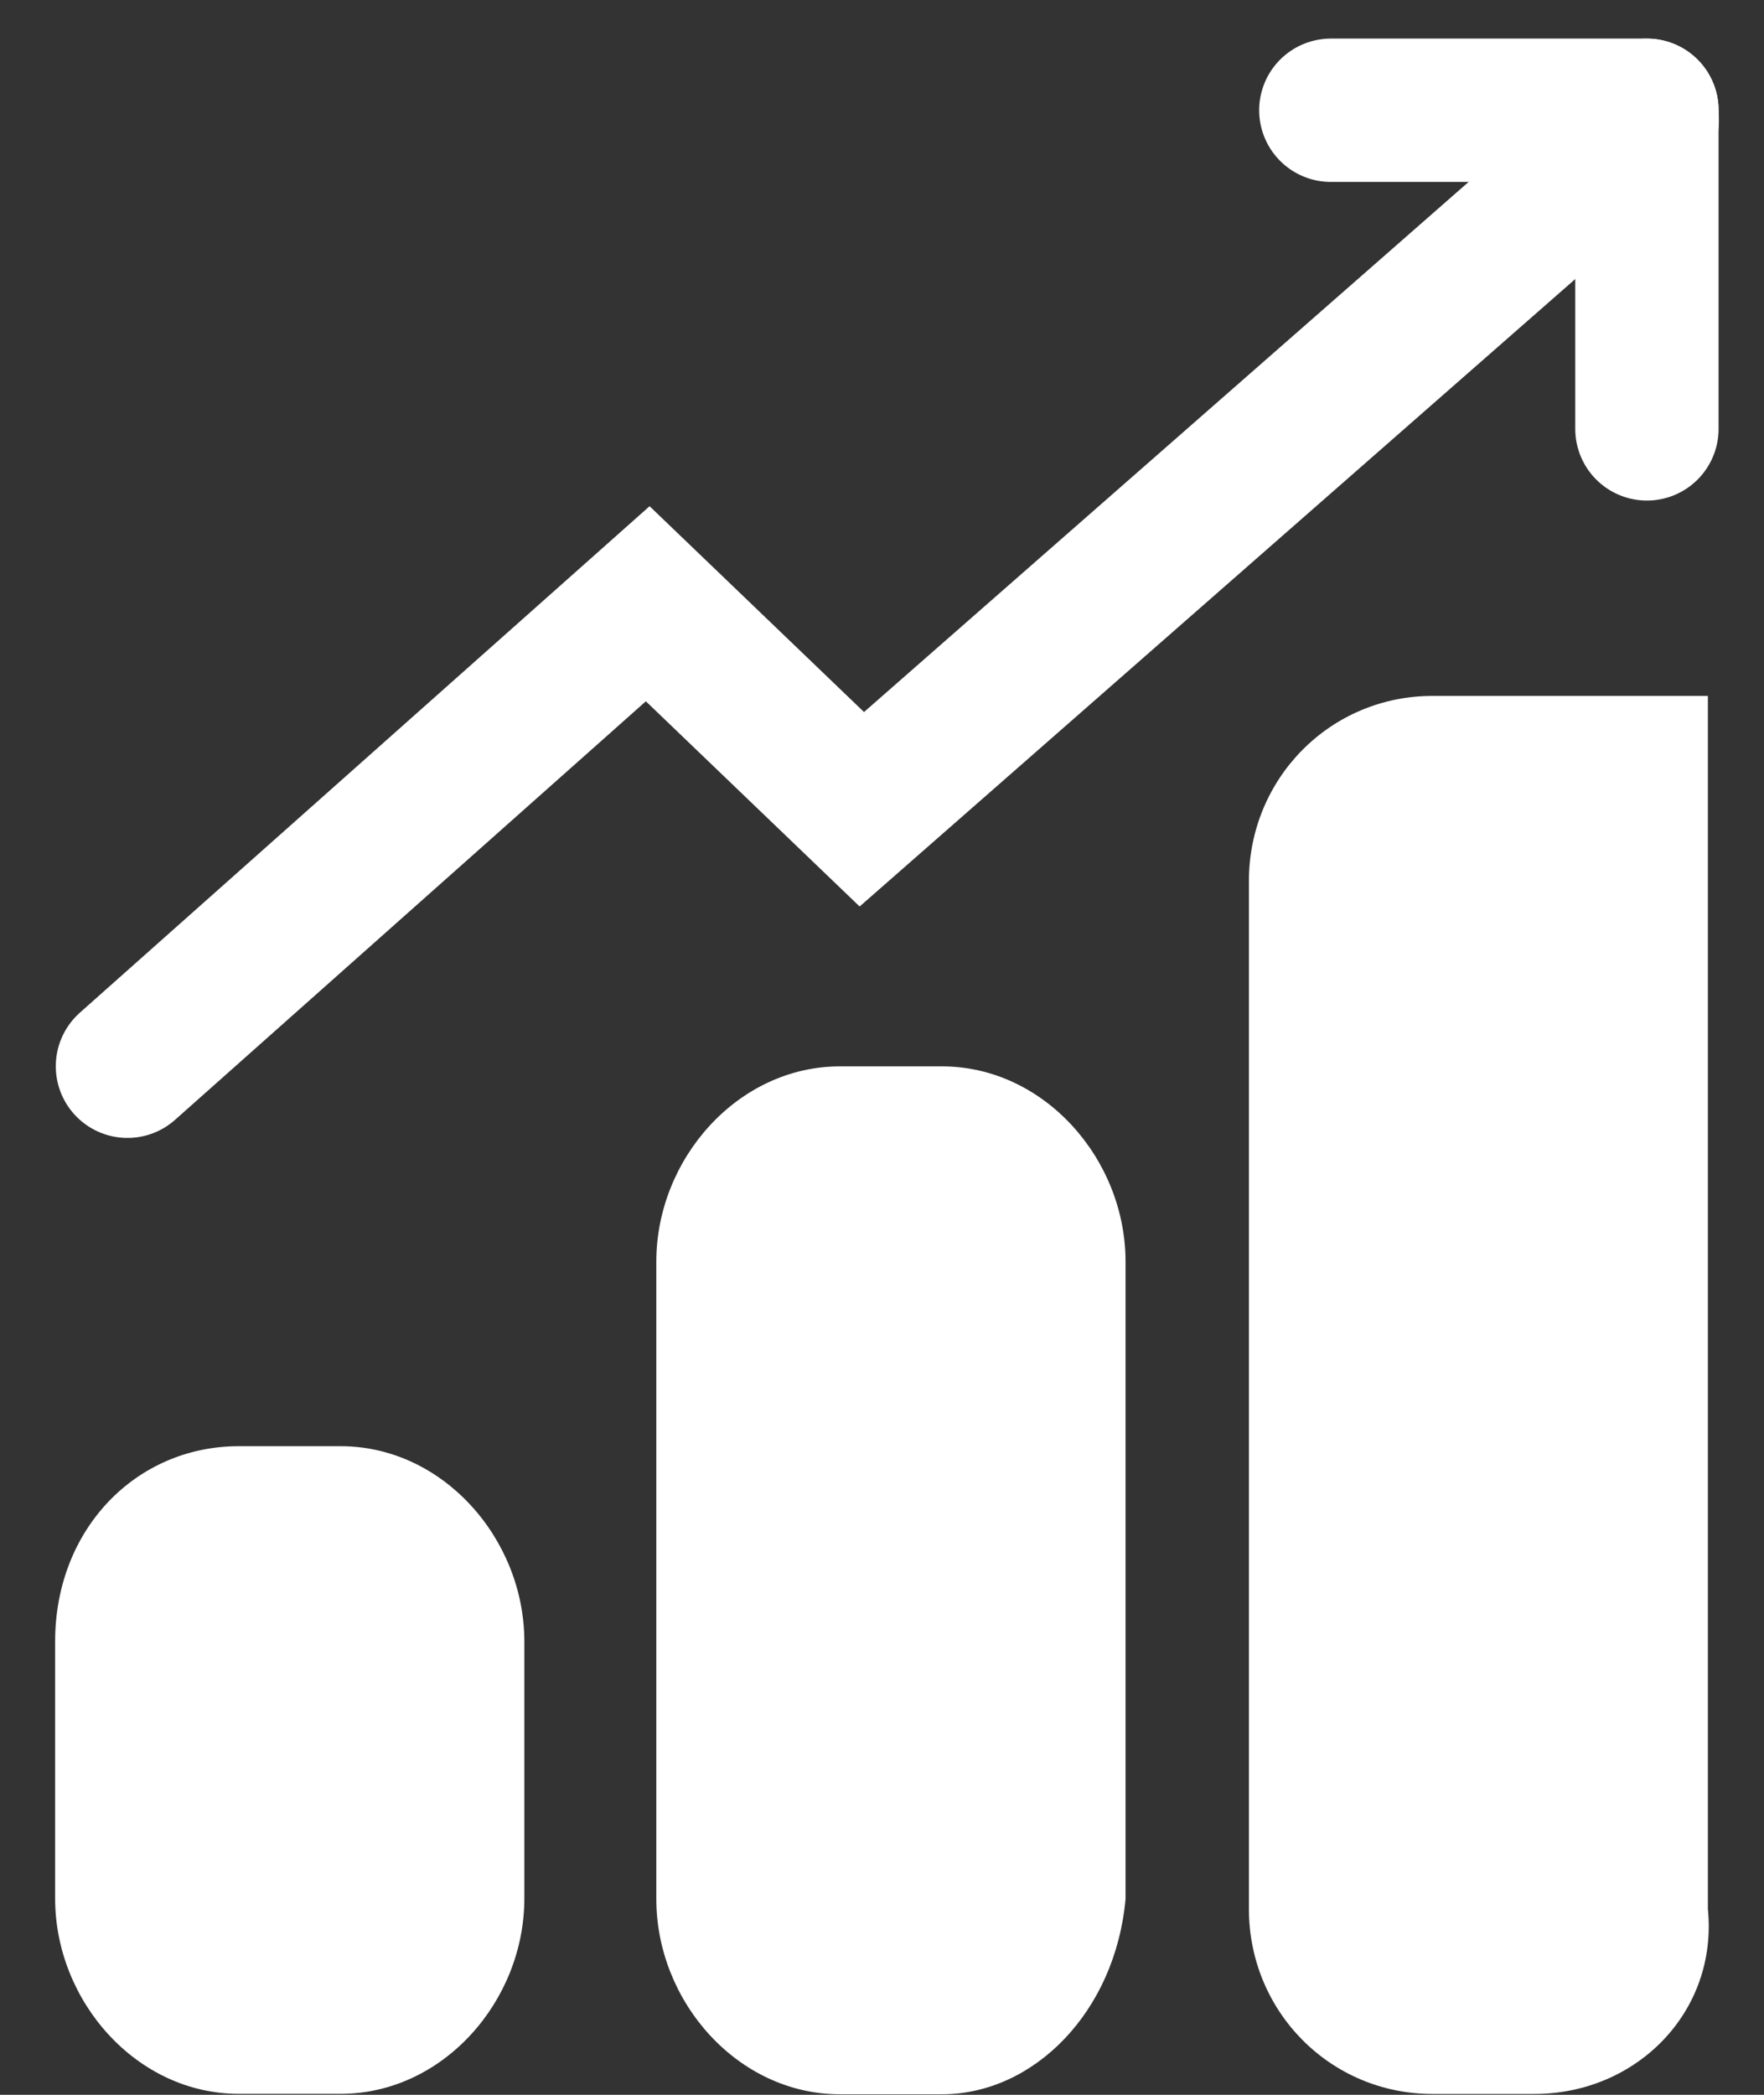 <svg width="16" height="19" viewBox="0 0 16 19" fill="none" xmlns="http://www.w3.org/2000/svg">
<rect x="0" y="0" width="16" height="19" fill="#333333" stroke="none"/>
<path d="M13.918 18.992H12.993C12.068 18.992 11.328 18.246 11.328 17.314V7.991C11.328 7.058 12.068 6.312 12.993 6.312H15.491V17.314C15.584 18.246 14.844 18.992 13.918 18.992Z" fill="white"/>
<path d="M8.544 18.995H7.618C6.693 18.995 5.953 18.156 5.953 17.224V11.443C5.953 10.511 6.693 9.672 7.618 9.672H8.544C9.469 9.672 10.209 10.511 10.209 11.443V17.224C10.116 18.249 9.376 18.995 8.544 18.995Z" fill="white"/>
<path d="M3.09 18.991H2.165C1.24 18.991 0.5 18.152 0.5 17.219V14.889C0.5 13.863 1.24 13.117 2.165 13.117H3.09C4.016 13.117 4.756 13.956 4.756 14.889V17.219C4.756 18.152 4.016 18.991 3.09 18.991Z" fill="white"/>
<path d="M1.156 9.671L5.875 5.476L7.817 7.34L14.941 1.094" stroke="white" stroke-width="1.3" stroke-miterlimit="10" stroke-linecap="round"/>
<path d="M14.938 1H12.071" stroke="white" stroke-width="1.3" stroke-miterlimit="10" stroke-linecap="round"/>
<path d="M14.938 3.89V1" stroke="white" stroke-width="1.3" stroke-miterlimit="10" stroke-linecap="round"/>
</svg>

